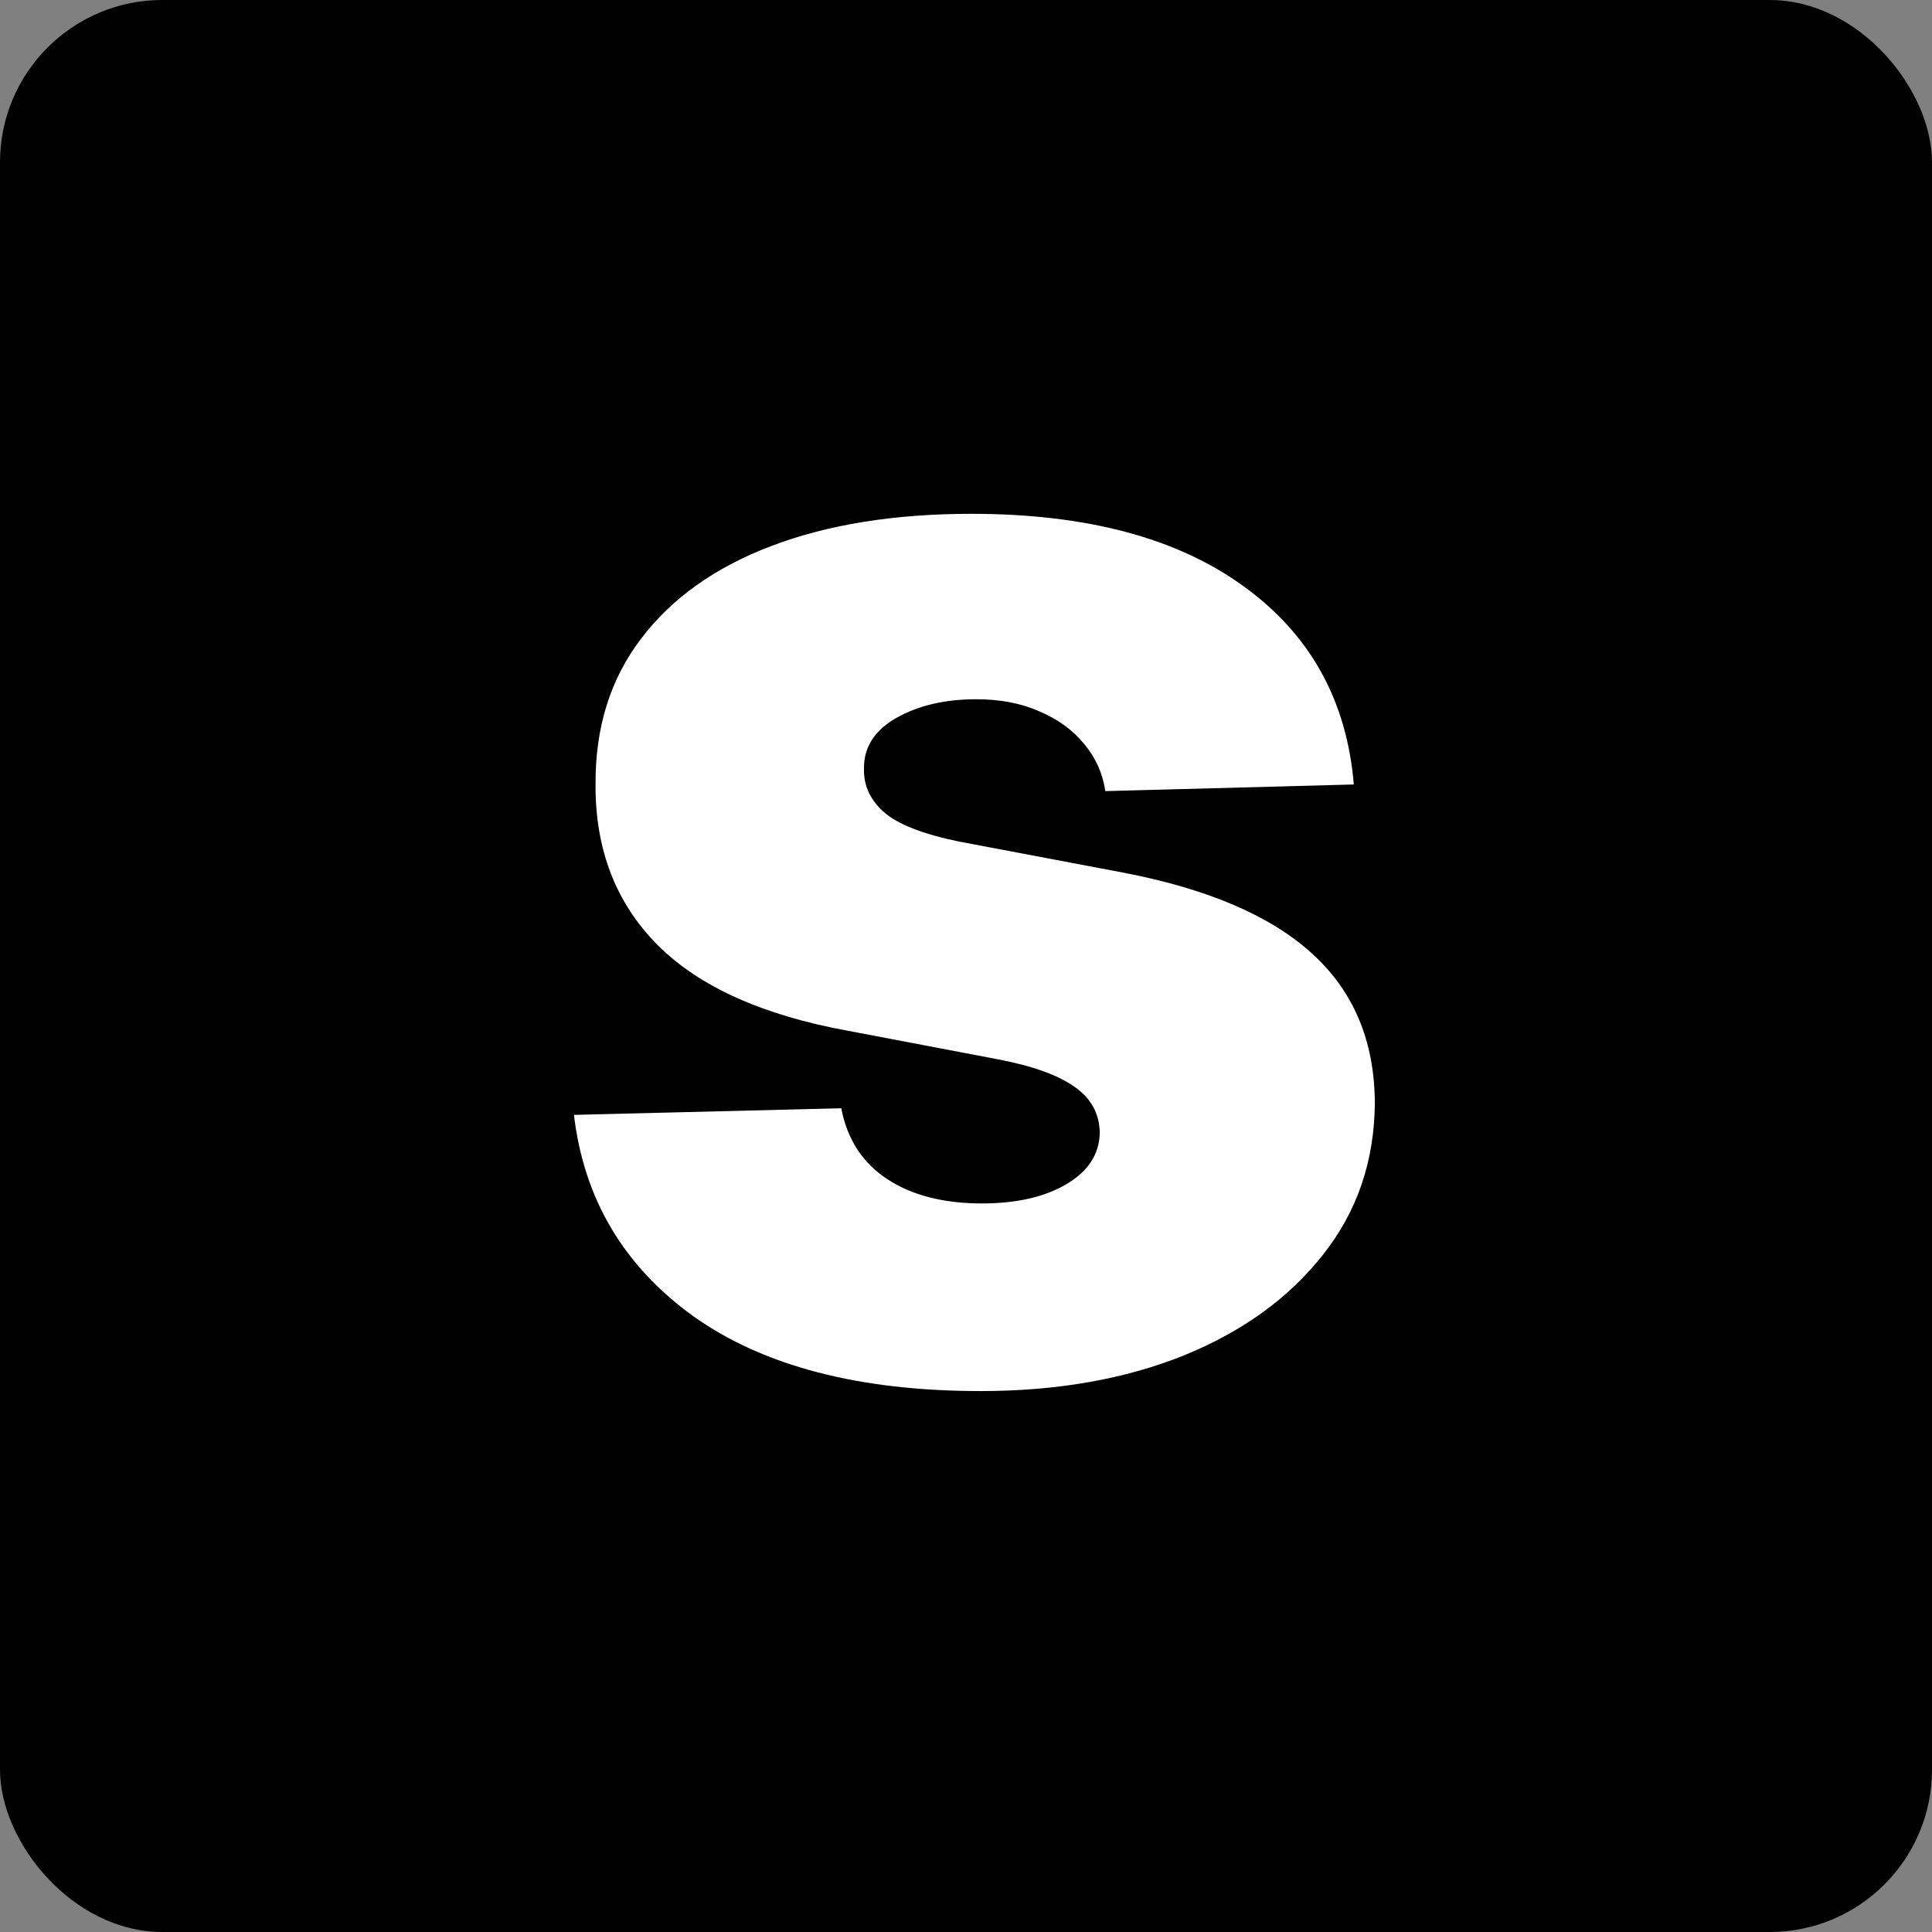 <svg width="119" height="119" viewBox="0 0 119 119" fill="none" xmlns="http://www.w3.org/2000/svg">
<rect x="0" y="0" width="119" height="119" fill="#808080" stroke="none"/>
<rect width="119" height="119" rx="10" fill="black"/>
<path d="M83.387 48.319L68.08 48.728C67.921 47.637 67.489 46.671 66.784 45.83C66.08 44.966 65.159 44.296 64.023 43.819C62.909 43.319 61.614 43.069 60.137 43.069C58.205 43.069 56.557 43.455 55.193 44.228C53.852 45 53.193 46.046 53.216 47.364C53.193 48.387 53.602 49.273 54.443 50.023C55.307 50.773 56.841 51.375 59.046 51.83L69.137 53.739C74.364 54.739 78.25 56.398 80.796 58.716C83.364 61.034 84.659 64.103 84.682 67.921C84.659 71.512 83.591 74.637 81.478 77.296C79.387 79.955 76.523 82.023 72.887 83.5C69.25 84.955 65.091 85.682 60.409 85.682C52.932 85.682 47.034 84.148 42.716 81.08C38.421 77.989 35.966 73.853 35.352 68.671L51.818 68.262C52.182 70.171 53.125 71.625 54.648 72.625C56.171 73.625 58.114 74.125 60.477 74.125C62.614 74.125 64.353 73.728 65.693 72.932C67.034 72.137 67.716 71.08 67.739 69.762C67.716 68.58 67.193 67.637 66.171 66.932C65.148 66.205 63.546 65.637 61.364 65.228L52.227 63.489C46.977 62.534 43.068 60.773 40.5 58.205C37.932 55.614 36.659 52.319 36.682 48.319C36.659 44.819 37.591 41.83 39.477 39.353C41.364 36.853 44.046 34.944 47.523 33.625C51 32.307 55.102 31.648 59.83 31.648C66.921 31.648 72.512 33.137 76.603 36.114C80.693 39.069 82.955 43.137 83.387 48.319Z" fill="white"/>
</svg>
